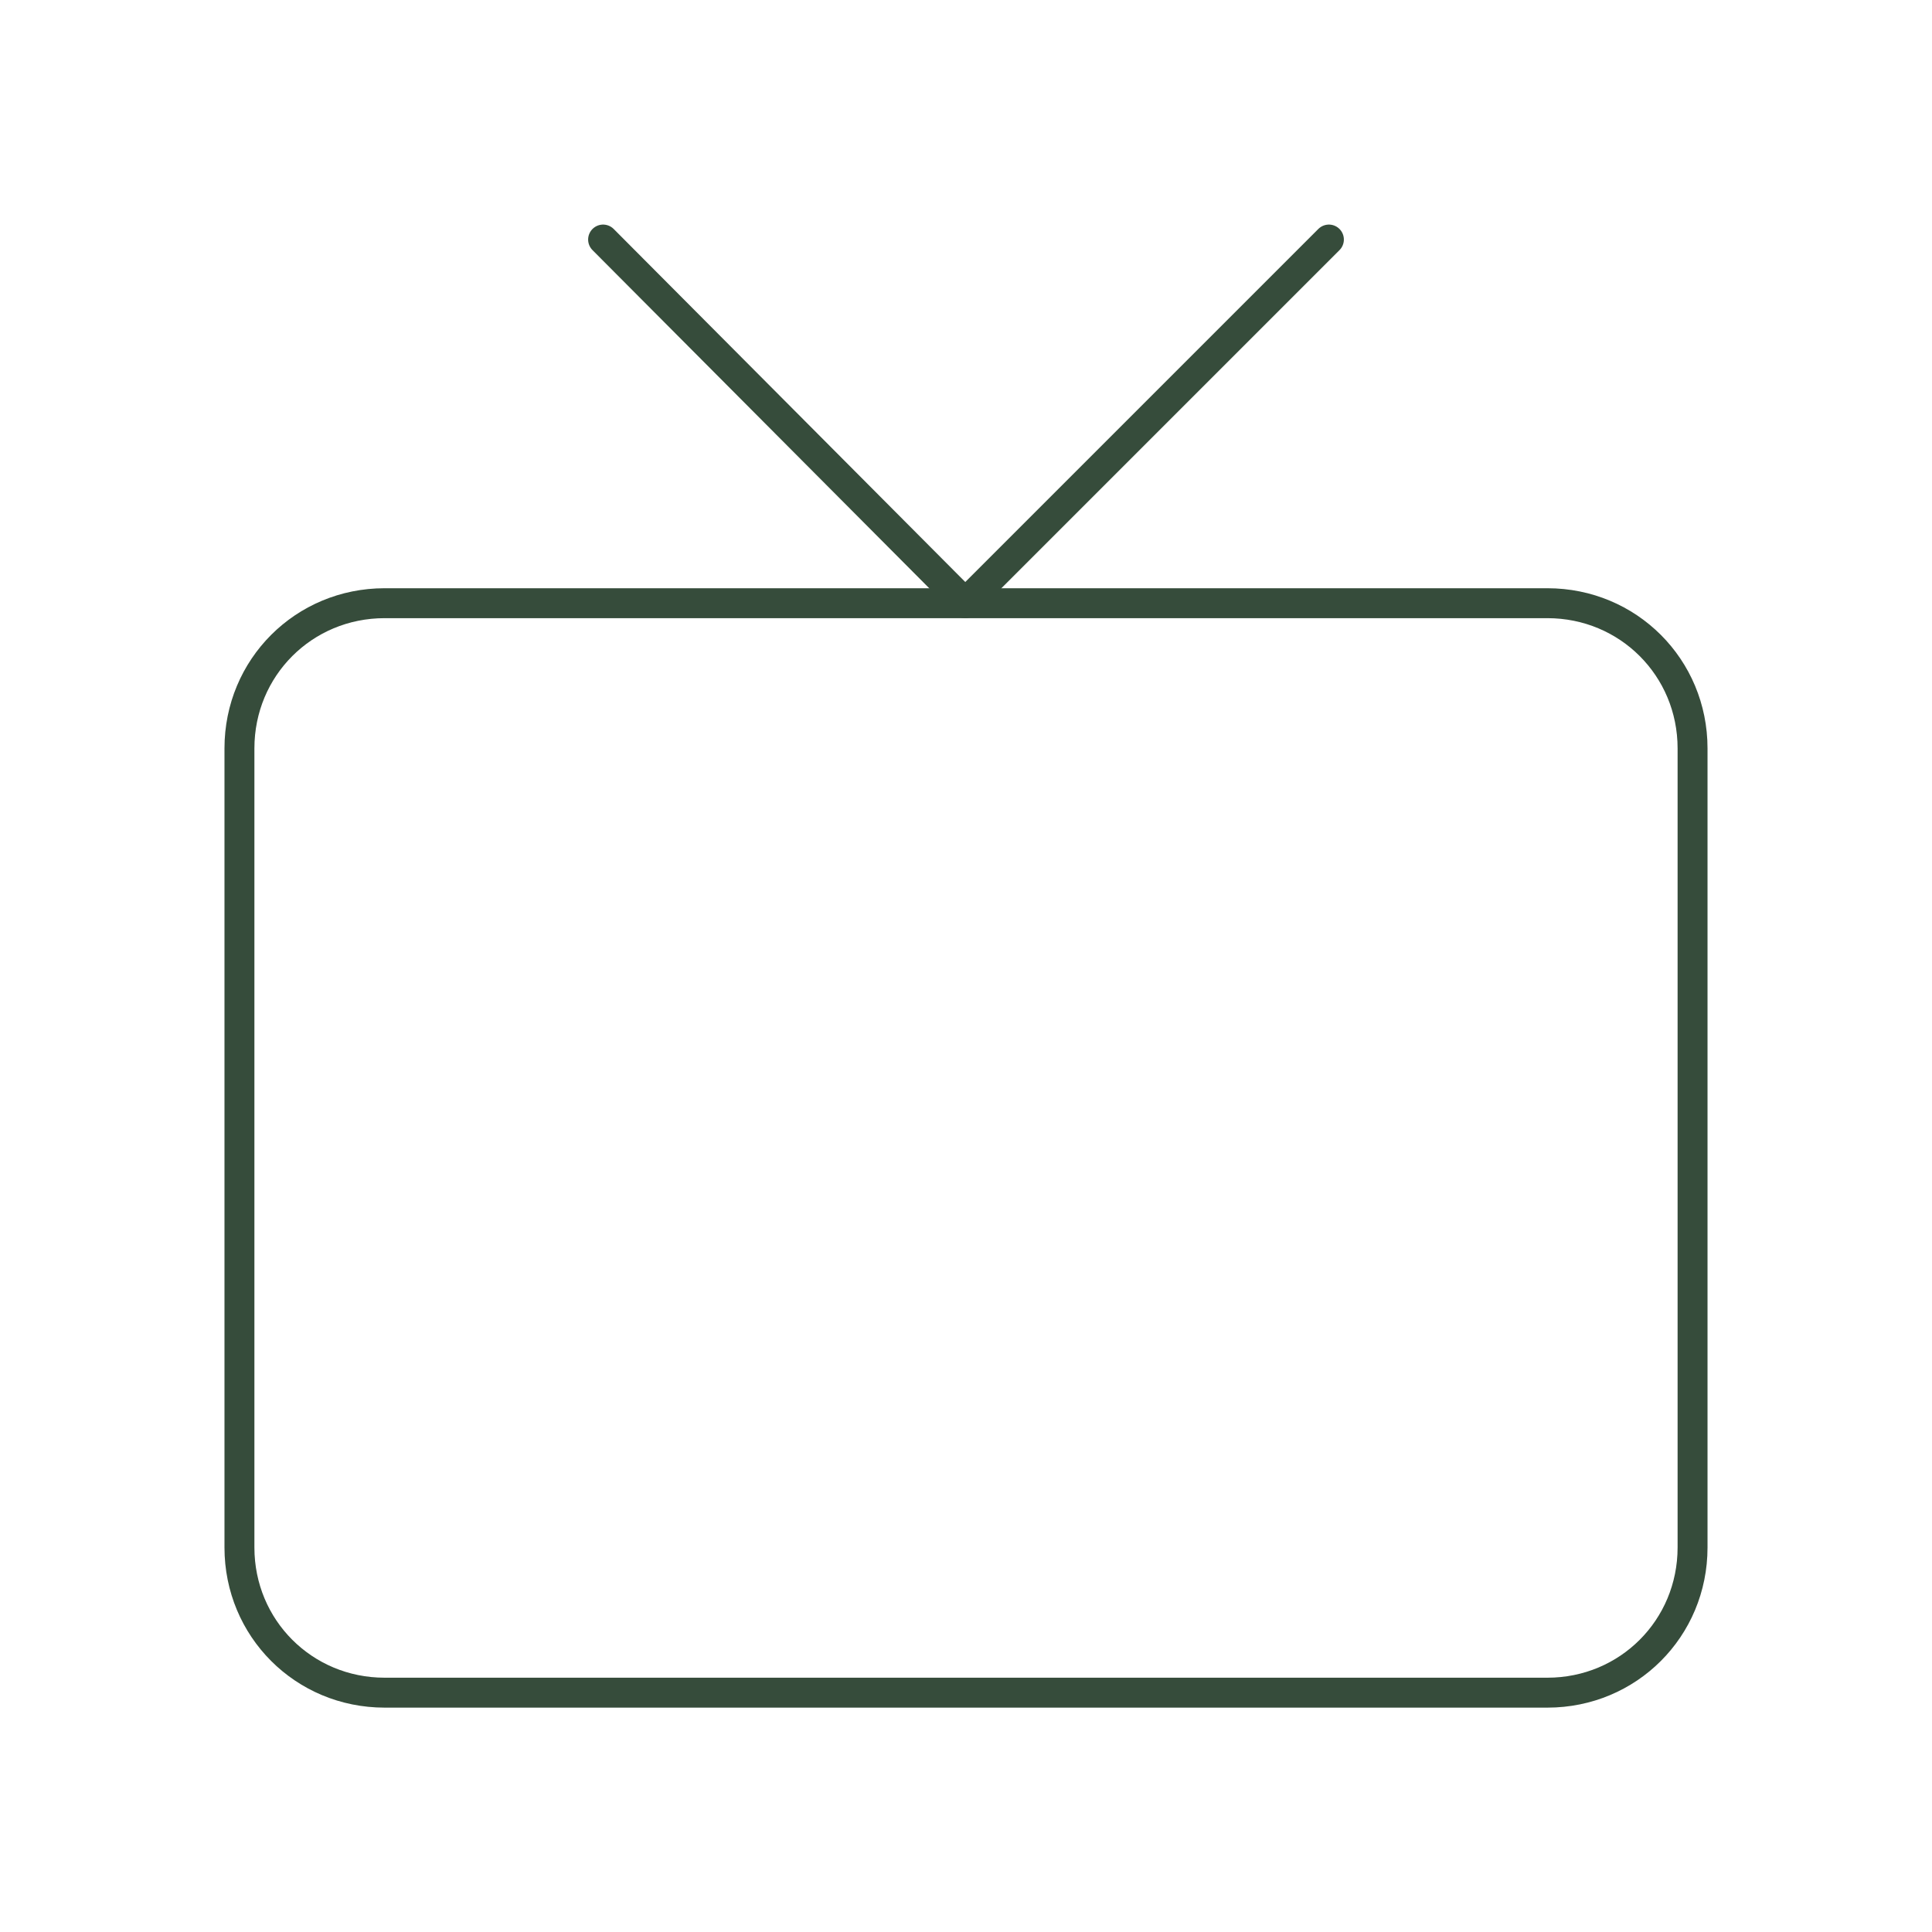 <?xml version="1.0" encoding="utf-8"?>
<!-- Generator: Adobe Illustrator 25.0.1, SVG Export Plug-In . SVG Version: 6.00 Build 0)  -->
<svg version="1.1" id="Calque_1" xmlns="http://www.w3.org/2000/svg" xmlns:xlink="http://www.w3.org/1999/xlink" x="0px" y="0px"
	 viewBox="0 0 129.1 129.1" style="enable-background:new 0 0 129.1 129.1;" xml:space="preserve">
<style type="text/css">
	.st0{fill:none;stroke:#364C3B;stroke-width:2;stroke-linecap:round;stroke-linejoin:round;}
</style>
<g id="Icon_feather-tv" transform="translate(-2.5 -2.293)">
	<path id="Tracé_119" class="st0" d="M28.2,42.6h77.7c5.4,0,9.7,4.3,9.7,9.7v53.4c0,5.4-4.3,9.7-9.7,9.7H28.2
		c-5.4,0-9.7-4.3-9.7-9.7V52.3C18.5,46.9,22.8,42.6,28.2,42.6z"/>
	<path id="Tracé_120" class="st0" d="M91.3,18.3L67,42.6L42.8,18.3"/>
</g>
</svg>
